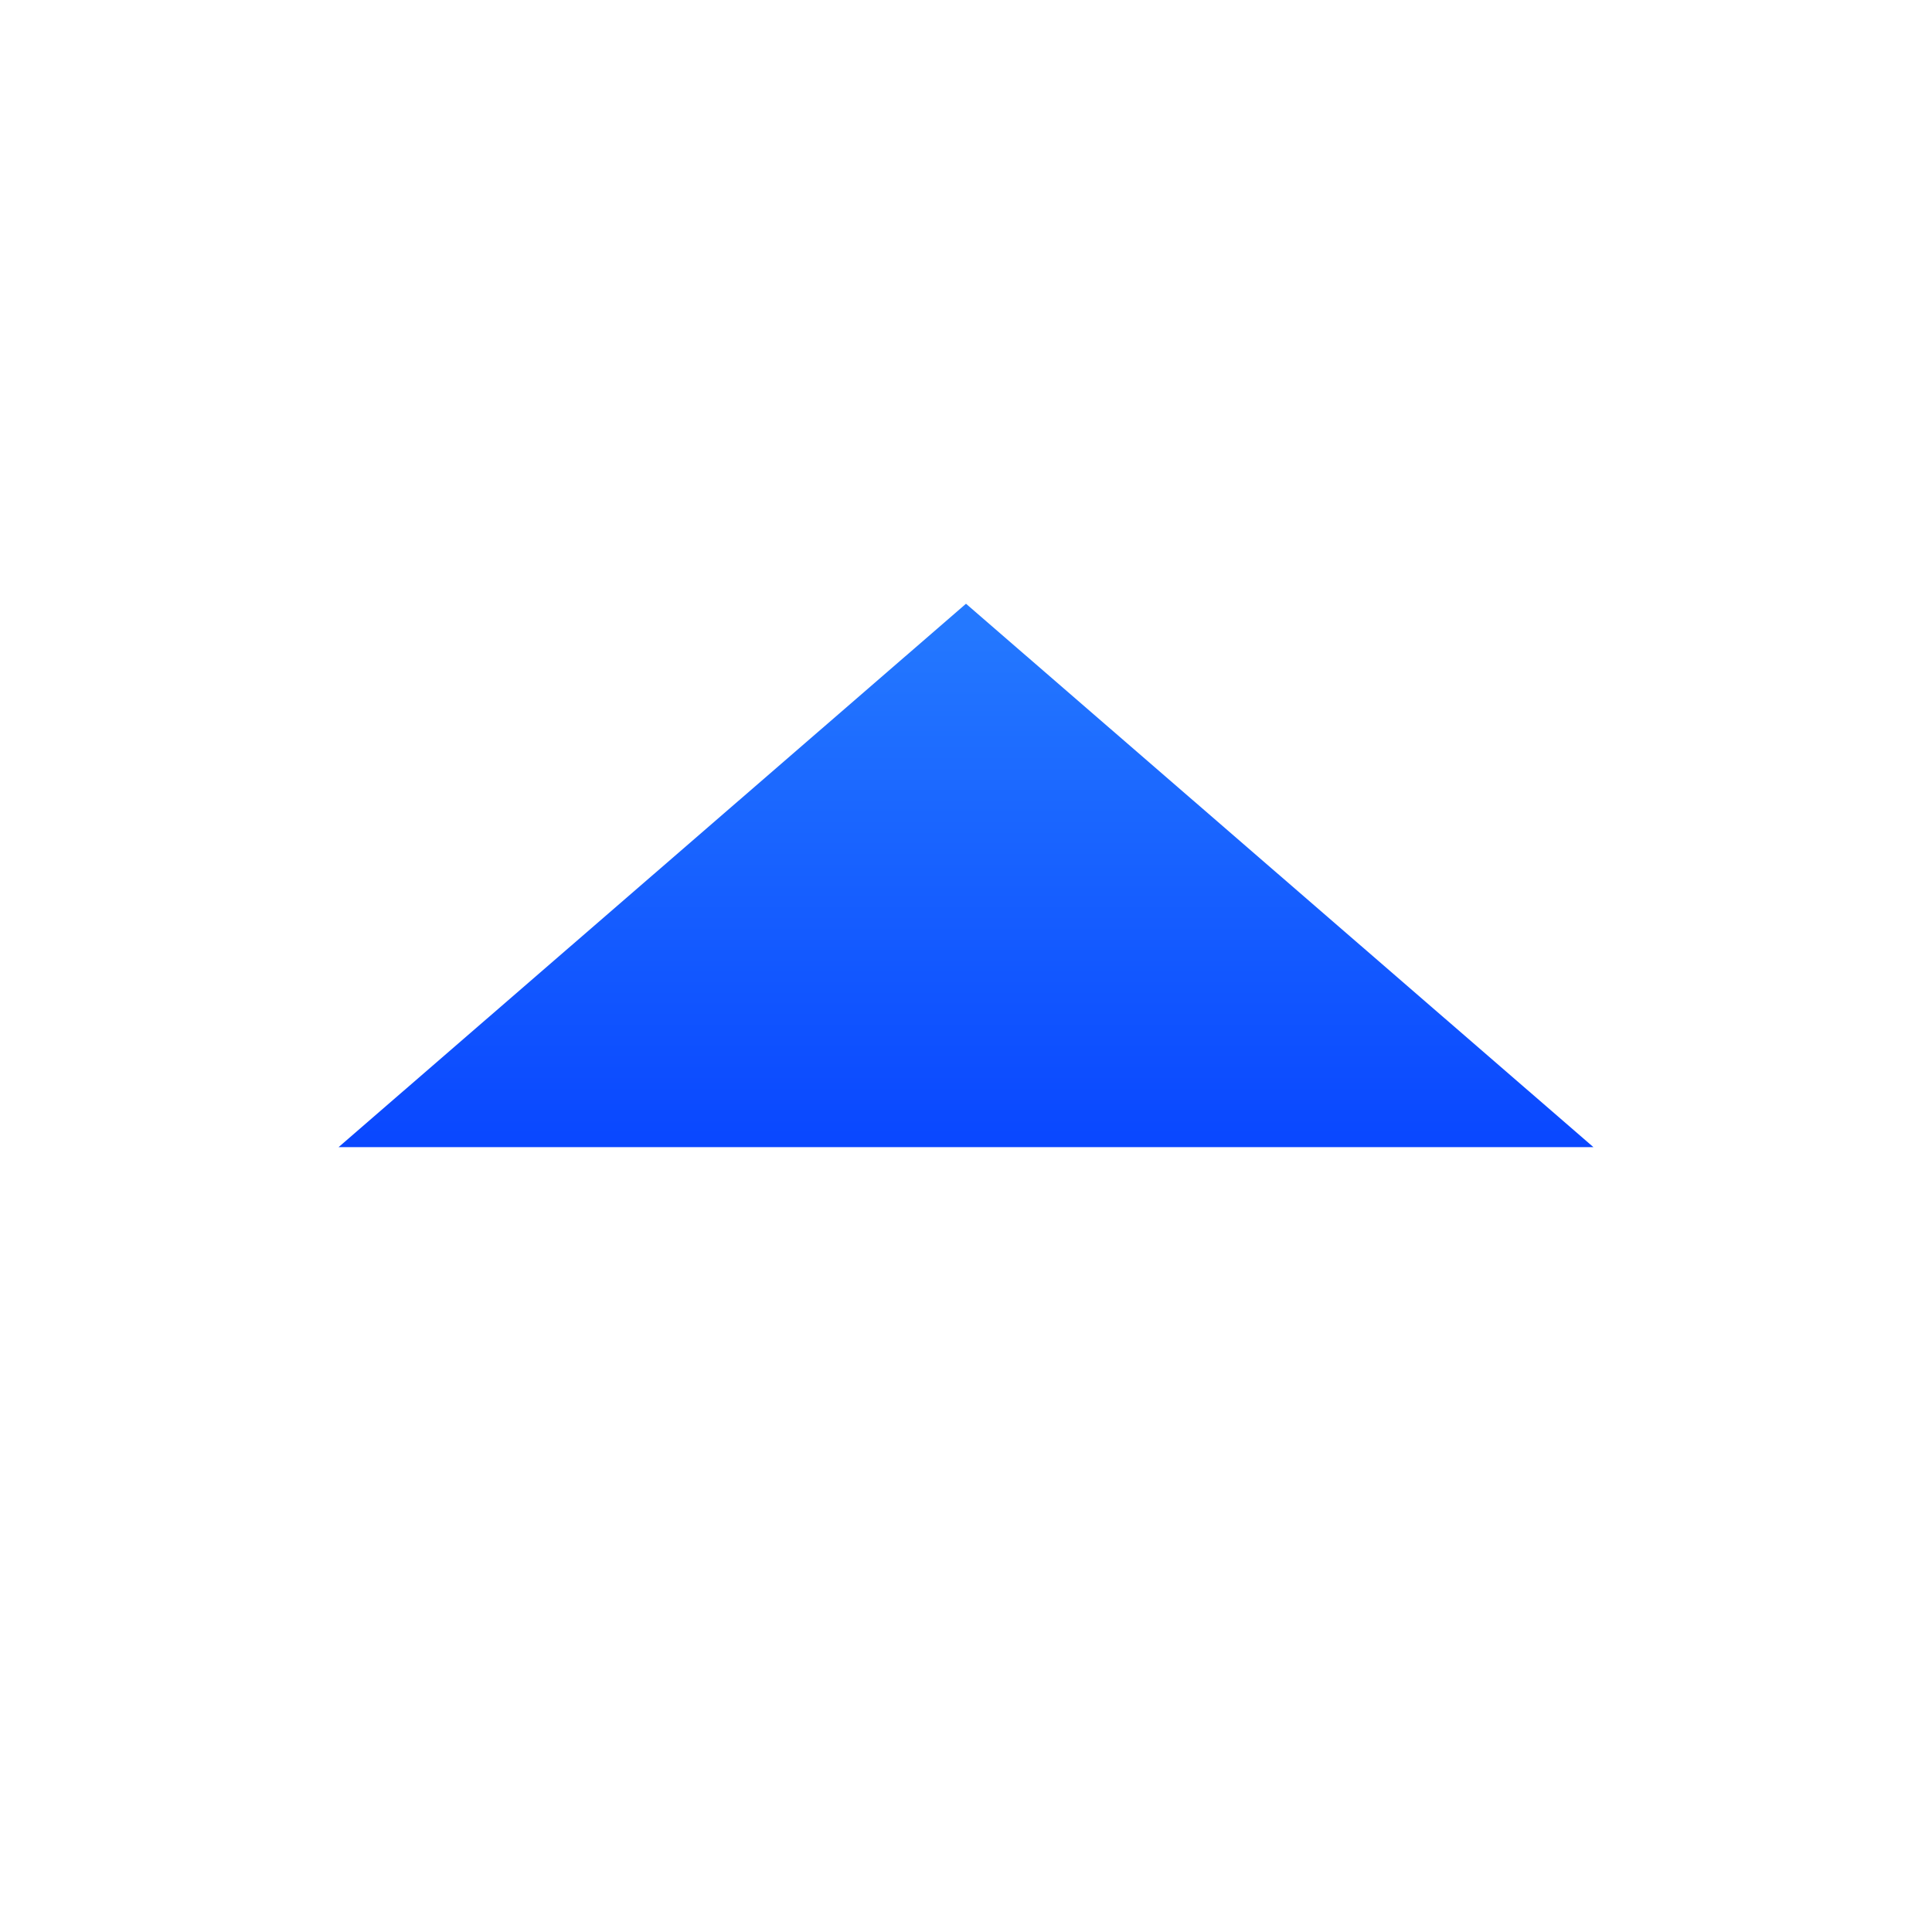 <svg width="16" height="16" viewBox="0 0 16 16" fill="none" xmlns="http://www.w3.org/2000/svg">
<path d="M8 5L13.196 9.5H2.804L8 5Z" fill="url(#paint0_linear_1328_12297)"/>
<defs>
<linearGradient id="paint0_linear_1328_12297" x1="8" y1="5" x2="8" y2="11" gradientUnits="userSpaceOnUse">
<stop stop-color="#257AFF"/>
<stop offset="1" stop-color="#0036FF"/>
</linearGradient>
</defs>
</svg>
